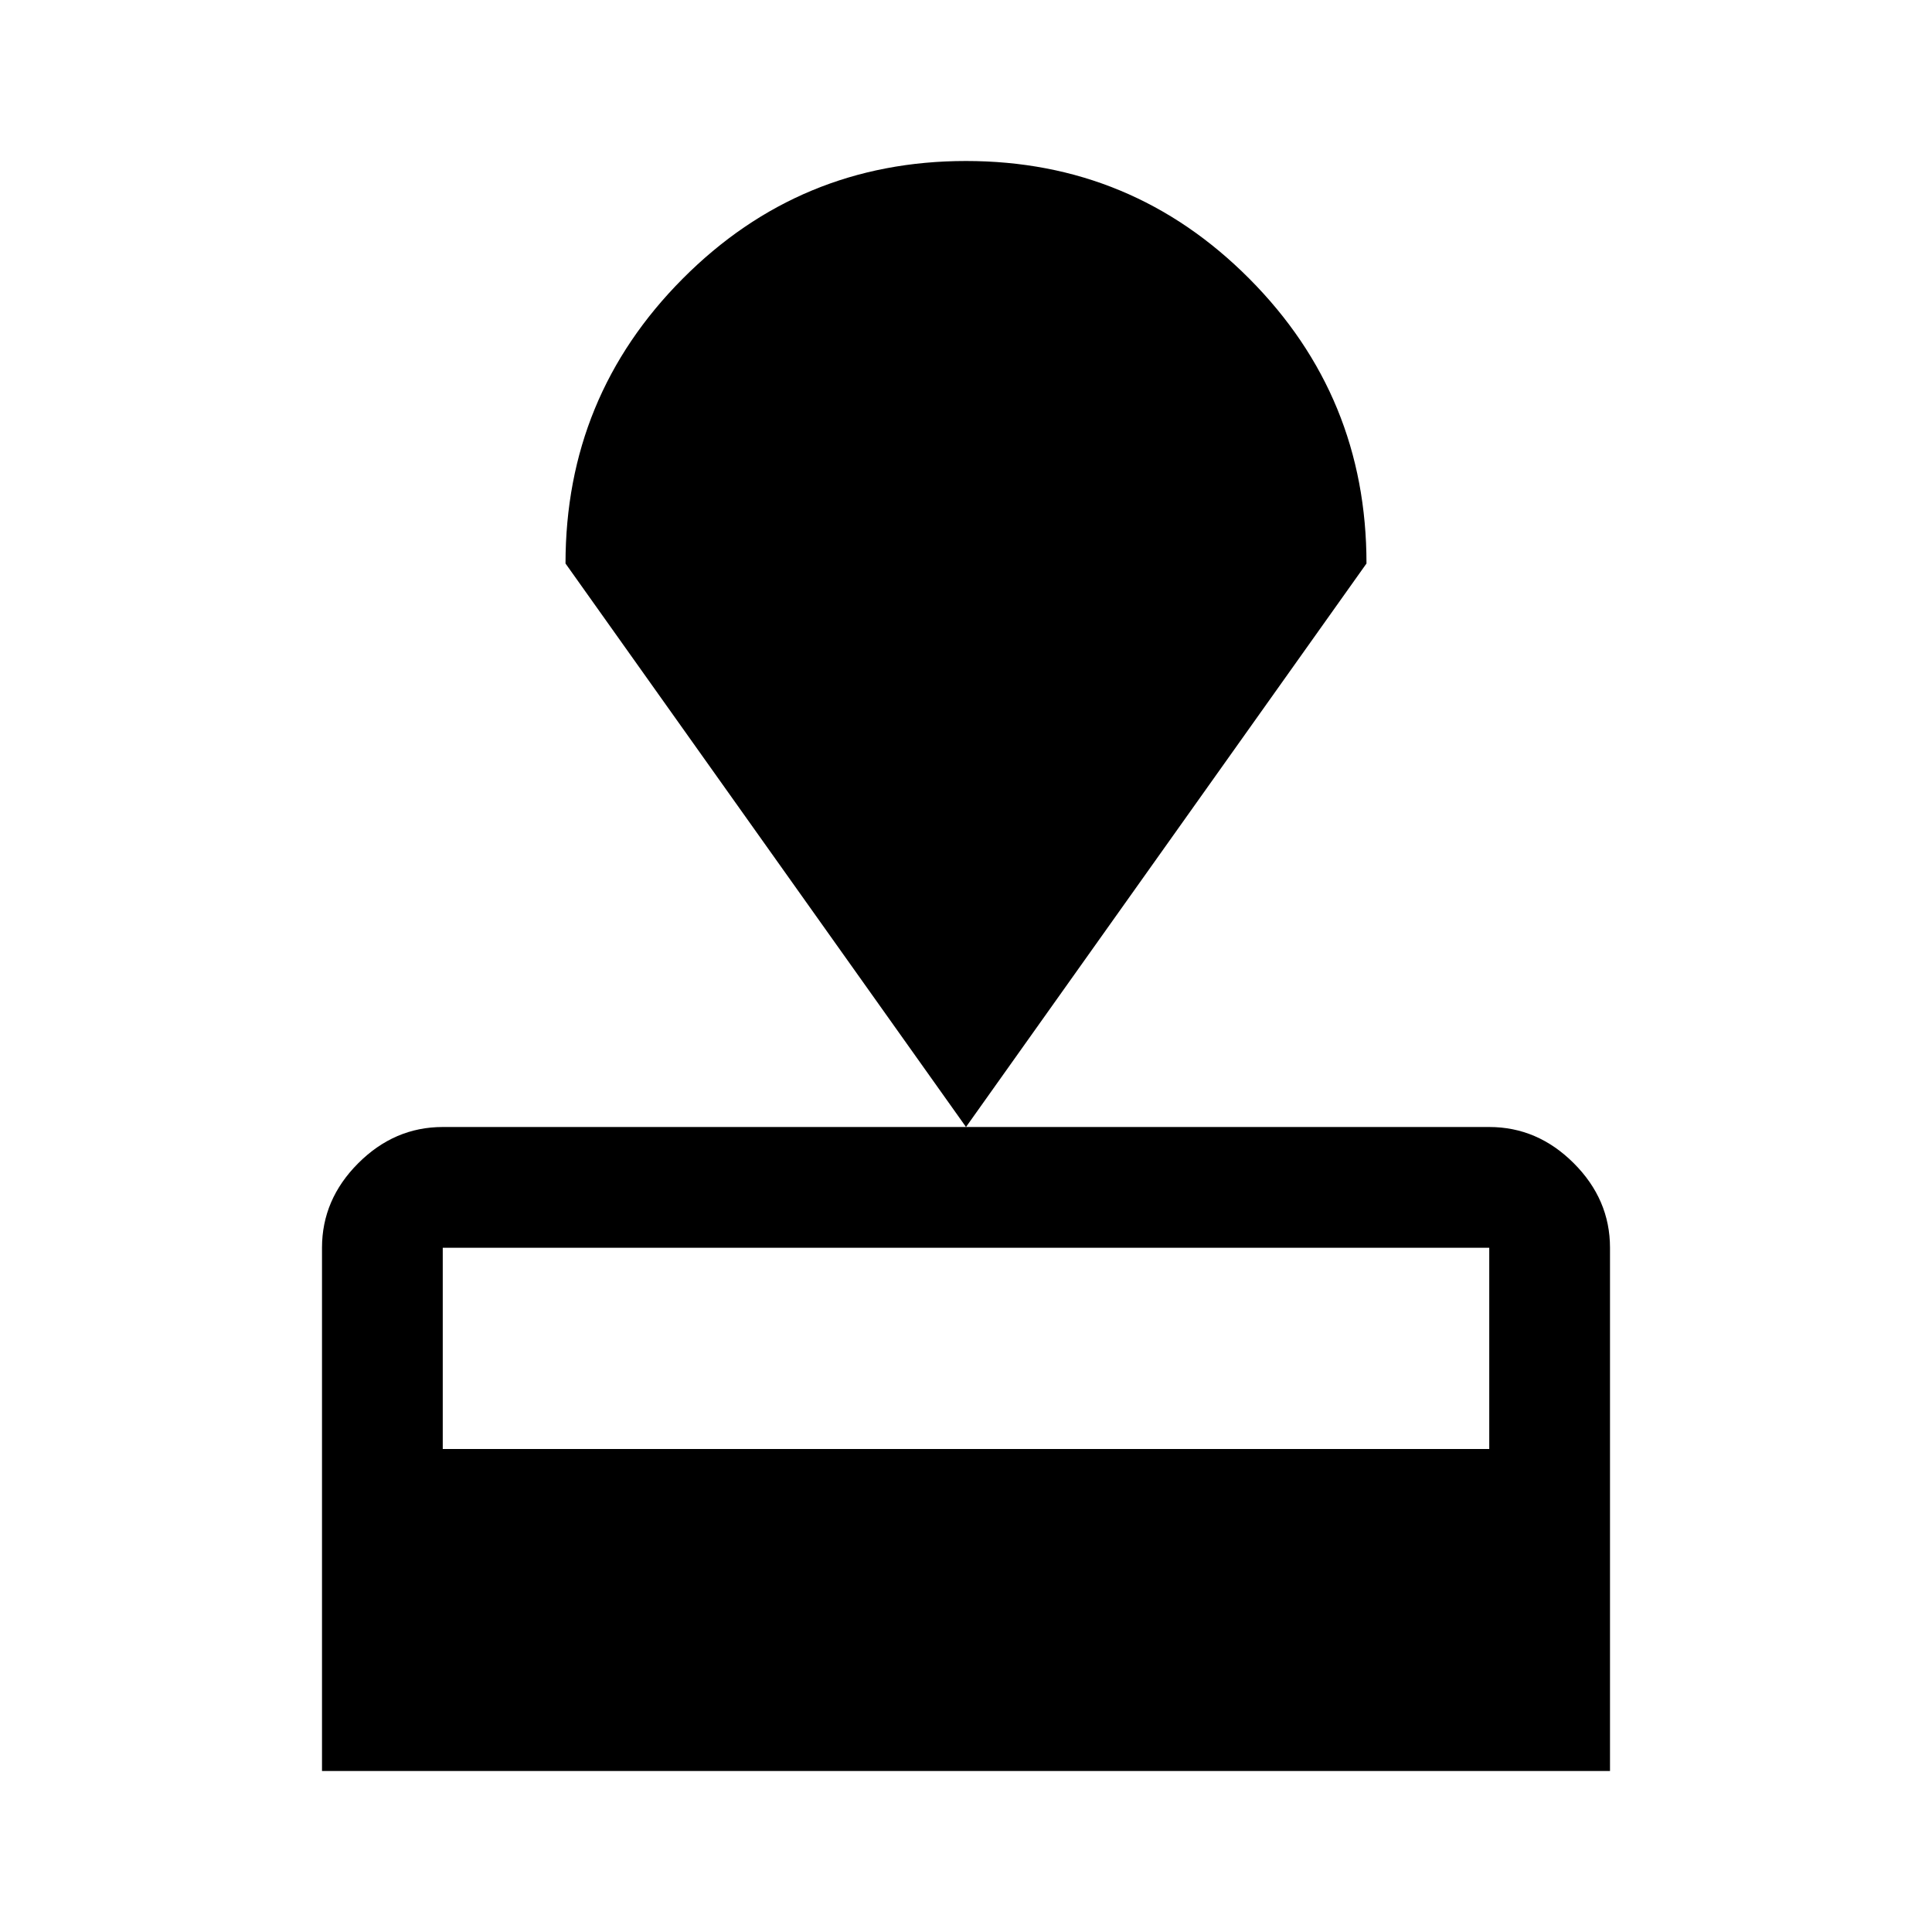 <svg xmlns="http://www.w3.org/2000/svg" width="48" height="48" viewBox="0 -960 960 960"><path d="M160-80v-260q0-24 18-42t42-18h520q24 0 42 18t18 42v260H160Zm60-160h520v-100H220v100Zm260-160L281-680q0-83 58.208-141.5Q397.415-880 480-880q82.585 0 140.792 58.5Q679-763 679-680L480-400Z"/></svg>